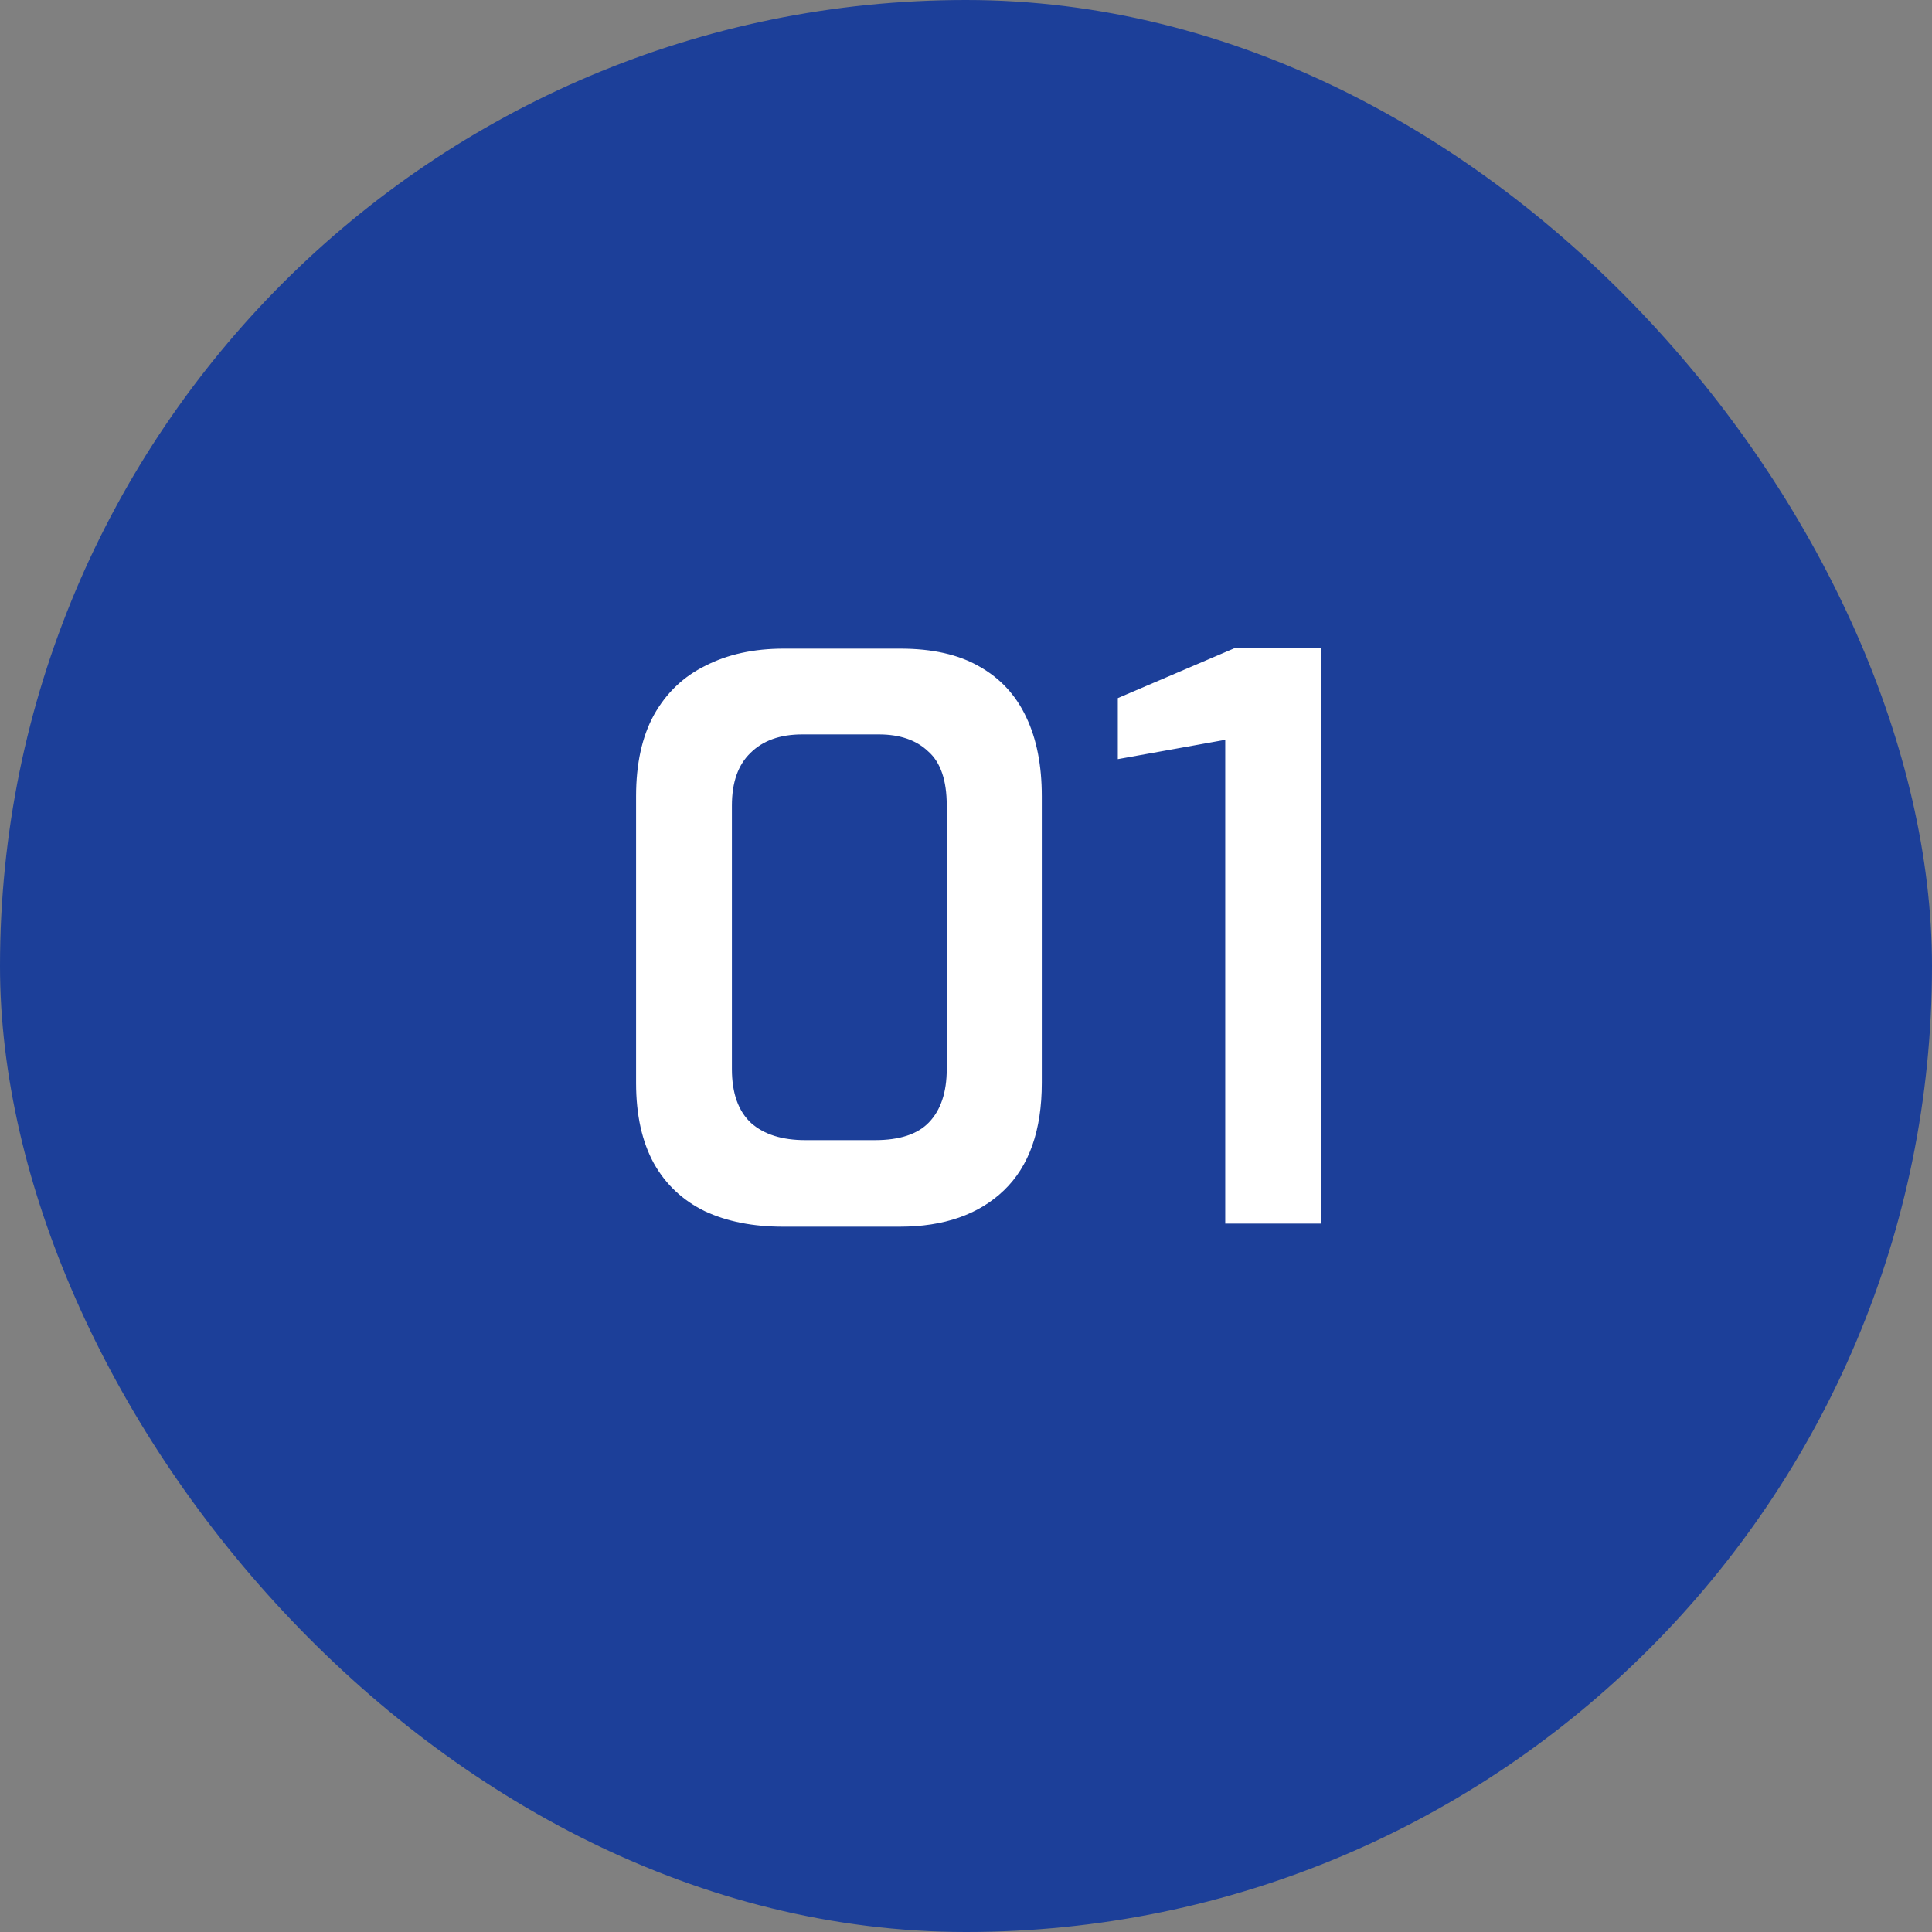 <svg xmlns="http://www.w3.org/2000/svg" width="60" height="60" viewBox="0 0 60 60" fill="none"><rect x="0" y="0" width="60" height="60" fill="#808080" stroke="none"/><rect width="60" height="60" rx="30" fill="#1C3F99"></rect><path d="M24.314 38.096C23.386 38.096 22.578 37.936 21.89 37.616C21.202 37.28 20.674 36.784 20.306 36.128C19.938 35.456 19.754 34.624 19.754 33.632V24.728C19.754 23.72 19.938 22.88 20.306 22.208C20.69 21.52 21.226 21.008 21.914 20.672C22.602 20.32 23.41 20.144 24.338 20.144H27.962C28.954 20.144 29.77 20.328 30.41 20.696C31.066 21.064 31.554 21.592 31.874 22.28C32.194 22.952 32.354 23.768 32.354 24.728V33.632C32.354 35.104 31.962 36.216 31.178 36.968C30.394 37.72 29.314 38.096 27.938 38.096H24.314ZM25.01 35.408H27.17C27.938 35.408 28.498 35.224 28.85 34.856C29.218 34.472 29.402 33.92 29.402 33.2V25.016C29.402 24.232 29.21 23.672 28.826 23.336C28.458 22.984 27.946 22.808 27.29 22.808H24.914C24.226 22.808 23.69 23 23.306 23.384C22.922 23.752 22.73 24.296 22.73 25.016V33.2C22.73 33.952 22.93 34.512 23.33 34.88C23.73 35.232 24.29 35.408 25.01 35.408ZM38.051 38V22.976L34.715 23.576V21.68L38.363 20.12H41.027V38H38.051Z" fill="white"></path></svg>